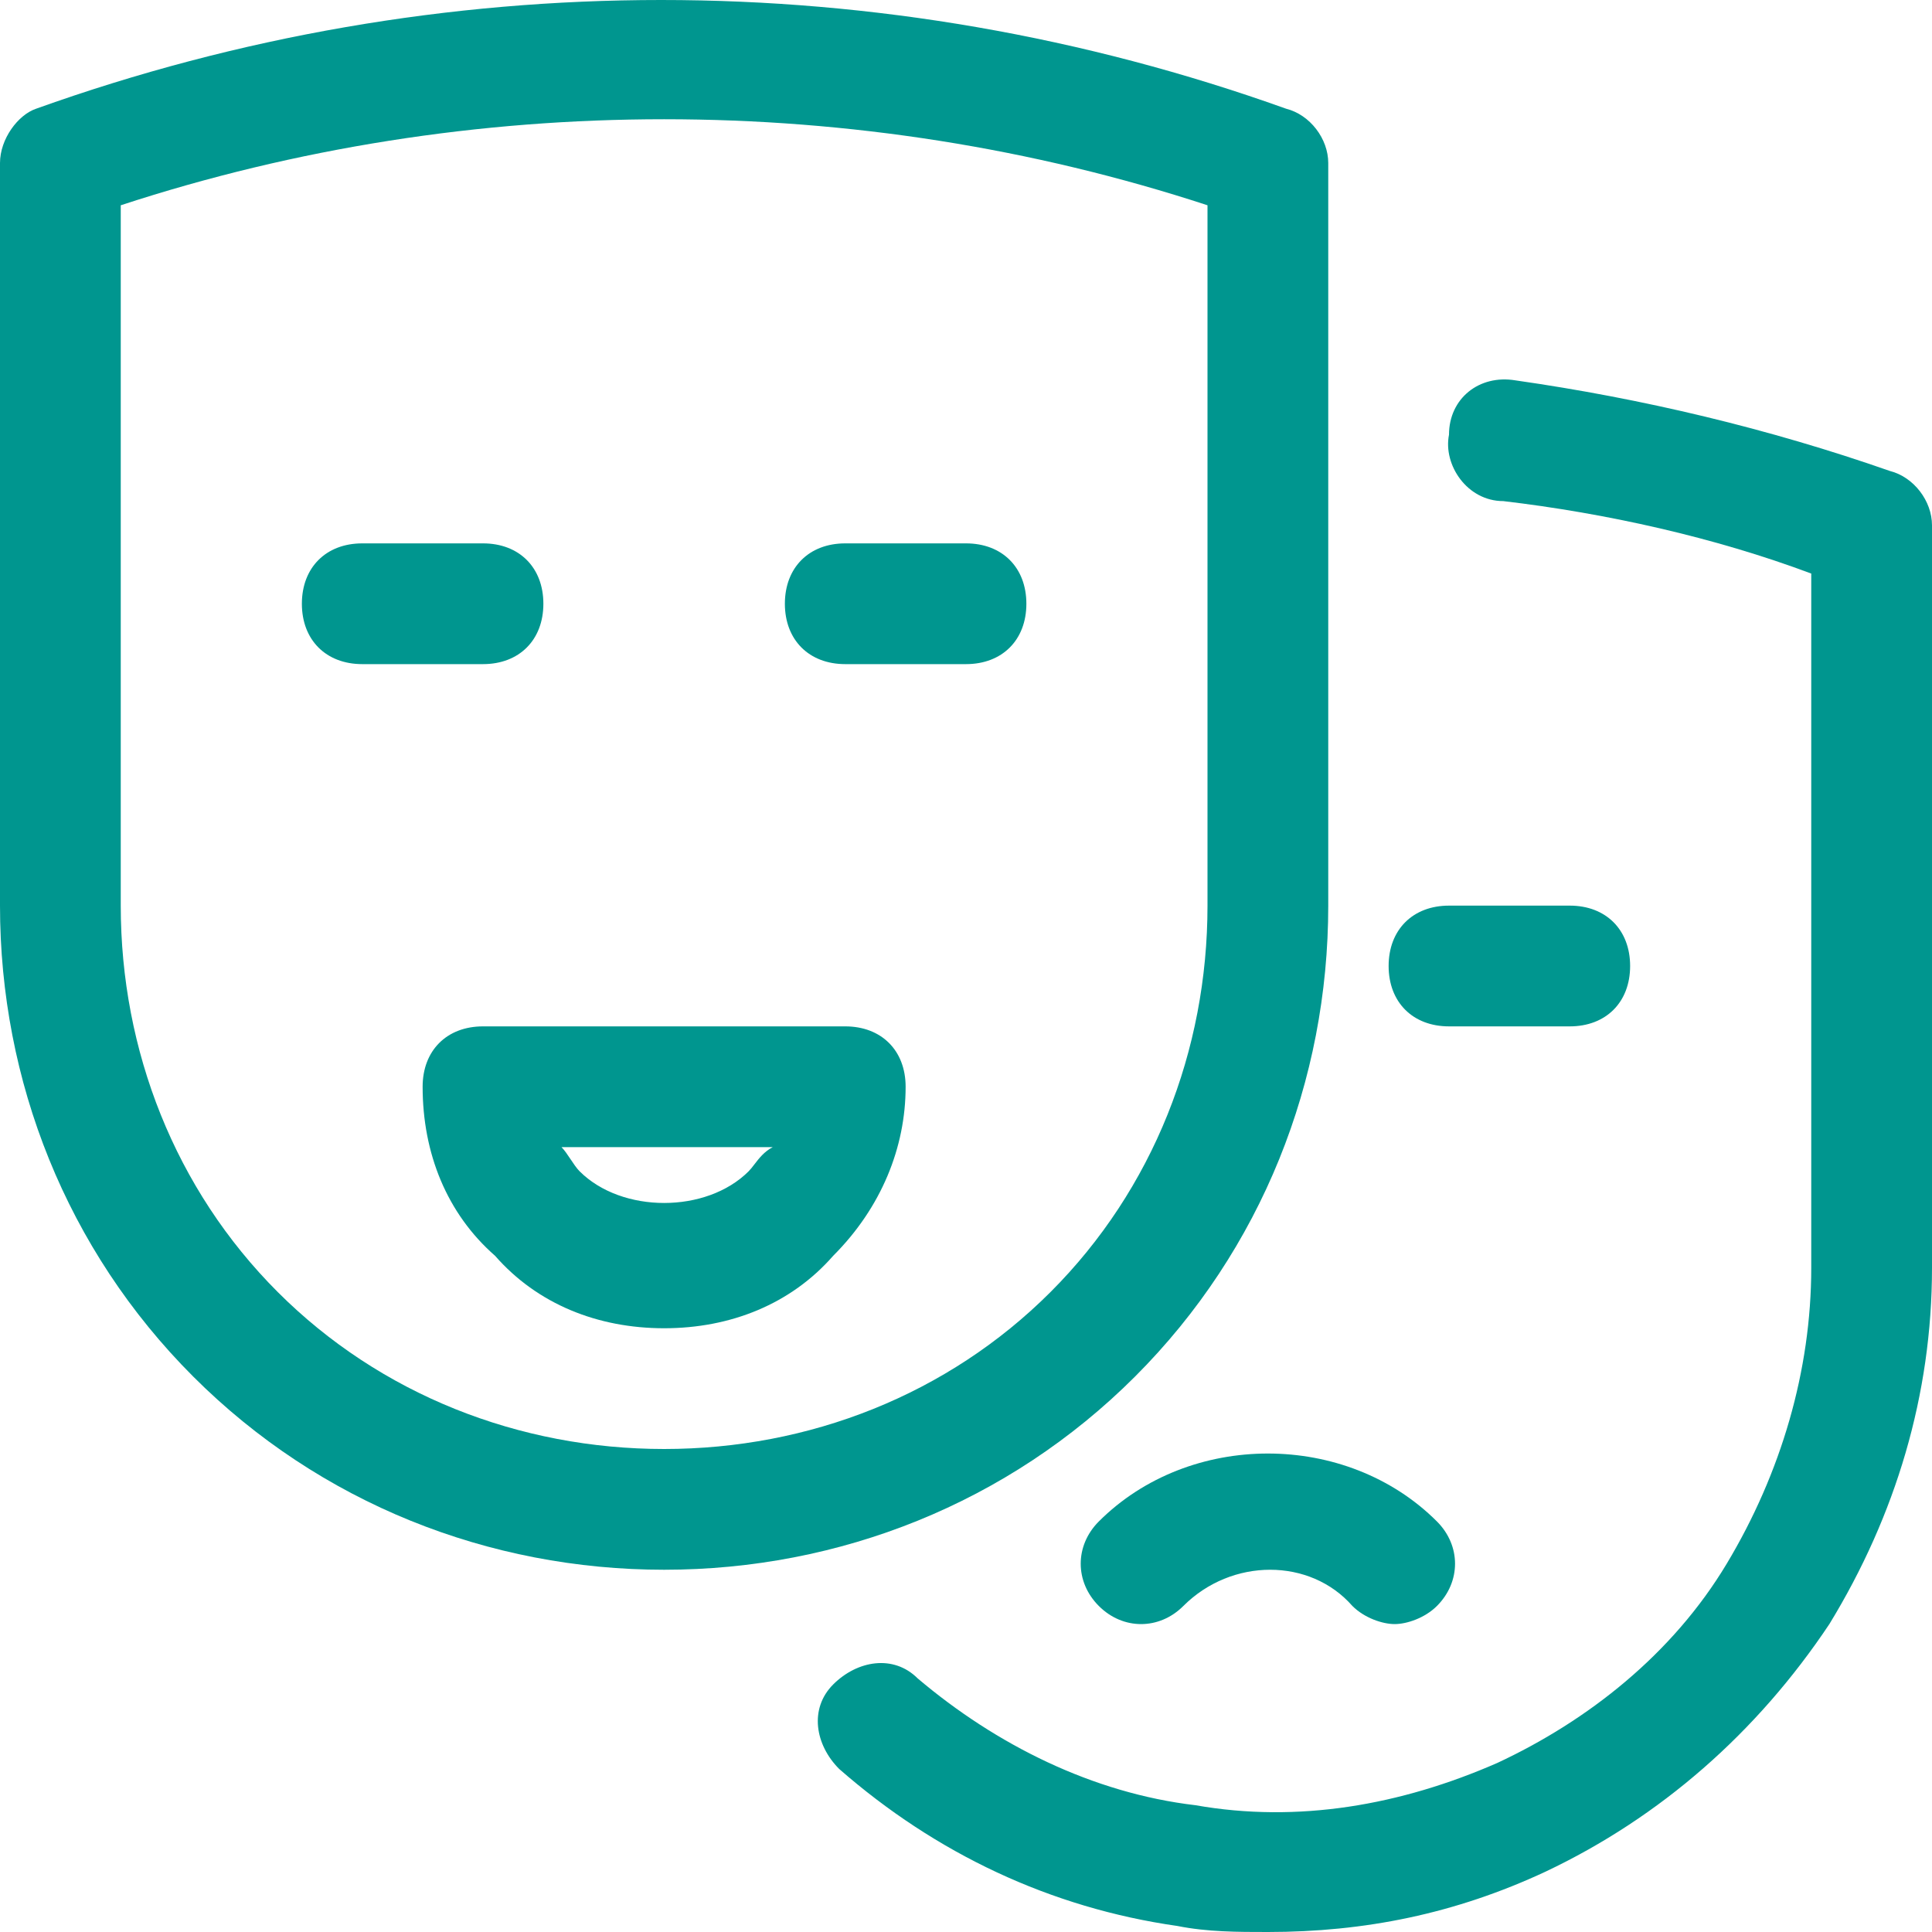 <svg id="Layer_1" data-name="Layer 1" xmlns="http://www.w3.org/2000/svg" viewBox="0 0 32 32">
<path d="M8 9C8.6 9 9 9.4 9 10C9 10.6 8.6 11 8 11H6C5.4 11 5 10.6 5 10C5 9.4 5.4 9 6 9H8Z" fill="#00968F"/>
<path d="M16 9H14C13.4 9 13 9.4 13 10C13 10.6 13.4 11 14 11H16C16.6 11 17 10.6 17 10C17 9.4 16.6 9 16 9Z" fill="#00968F"/>
<path fill-rule="evenodd" clip-rule="evenodd" d="M8 17H14C14.6 17 15 17.4 15 18C15 19 14.6 20 13.8 20.8C13.1 21.6 12.1 22 11 22C9.9 22 8.9 21.6 8.2 20.8C7.4 20.1 7 19.1 7 18C7 17.4 7.4 17 8 17ZM9.6 19.4C10.3 20.1 11.7 20.1 12.4 19.4C12.43 19.37 12.461 19.33 12.494 19.287C12.57 19.188 12.661 19.07 12.8 19H9.3C9.35 19.05 9.4 19.125 9.45 19.2C9.5 19.275 9.55 19.35 9.6 19.4Z" fill="#00968F"/>
<path fill-rule="evenodd" clip-rule="evenodd" d="M22 15V2.7C22 2.3 21.7 1.9 21.3 1.8C14.6 -0.6 7.3 -0.6 0.6 1.8C0.3 1.9 0 2.3 0 2.7V15C0 17.9 1.1 20.7 3.2 22.8C5.3 24.9 8.1 26 11 26C13.9 26 16.7 24.9 18.8 22.8C20.9 20.7 22 17.9 22 15ZM11 24C8.6 24 6.3 23.1 4.6 21.4C2.9 19.7 2 17.4 2 15V3.4C7.8 1.5 14.2 1.5 20 3.4V15C20 17.4 19.1 19.7 17.4 21.4C15.7 23.1 13.4 24 11 24Z" fill="#00968F"/>
<path d="M25.1 6.3C27.2 6.6 29.3 7.1 31.3 7.8C31.7 7.9 32 8.3 32 8.7V21C32 23.1 31.4 25.1 30.3 26.9C29.1 28.7 27.5 30.1 25.6 31C24.1 31.7 22.6 32 21 32C20.5 32 20 32 19.5 31.9C17.4 31.6 15.5 30.7 13.9 29.3C13.5 28.9 13.4 28.3 13.8 27.9C14.2 27.5 14.8 27.4 15.2 27.8C16.5 28.9 18.1 29.7 19.8 29.9C21.5 30.2 23.2 29.9 24.8 29.2C26.3 28.5 27.7 27.4 28.6 25.9C29.5 24.4 30 22.7 30 21V9.5C28.4 8.9 26.6 8.5 24.9 8.3C24.3 8.3 23.9 7.7 24 7.2C24 6.6 24.5 6.2 25.1 6.3Z" fill="#00968F"/>
<path d="M24 17H26C26.6 17 27 16.6 27 16C27 15.4 26.6 15 26 15H24C23.4 15 23 15.4 23 16C23 16.6 23.4 17 24 17Z" fill="#00968F"/>
<path d="M18.2 25.2C17.8 25.6 17.8 26.2 18.2 26.6C18.6 27 19.2 27 19.6 26.6C20.4 25.8 21.7 25.8 22.4 26.6C22.6 26.8 22.9 26.9 23.1 26.9C23.3 26.9 23.6 26.8 23.8 26.6C24.2 26.2 24.2 25.6 23.8 25.2C22.3 23.7 19.7 23.7 18.2 25.2Z" fill="#00968F"/>
</svg>
